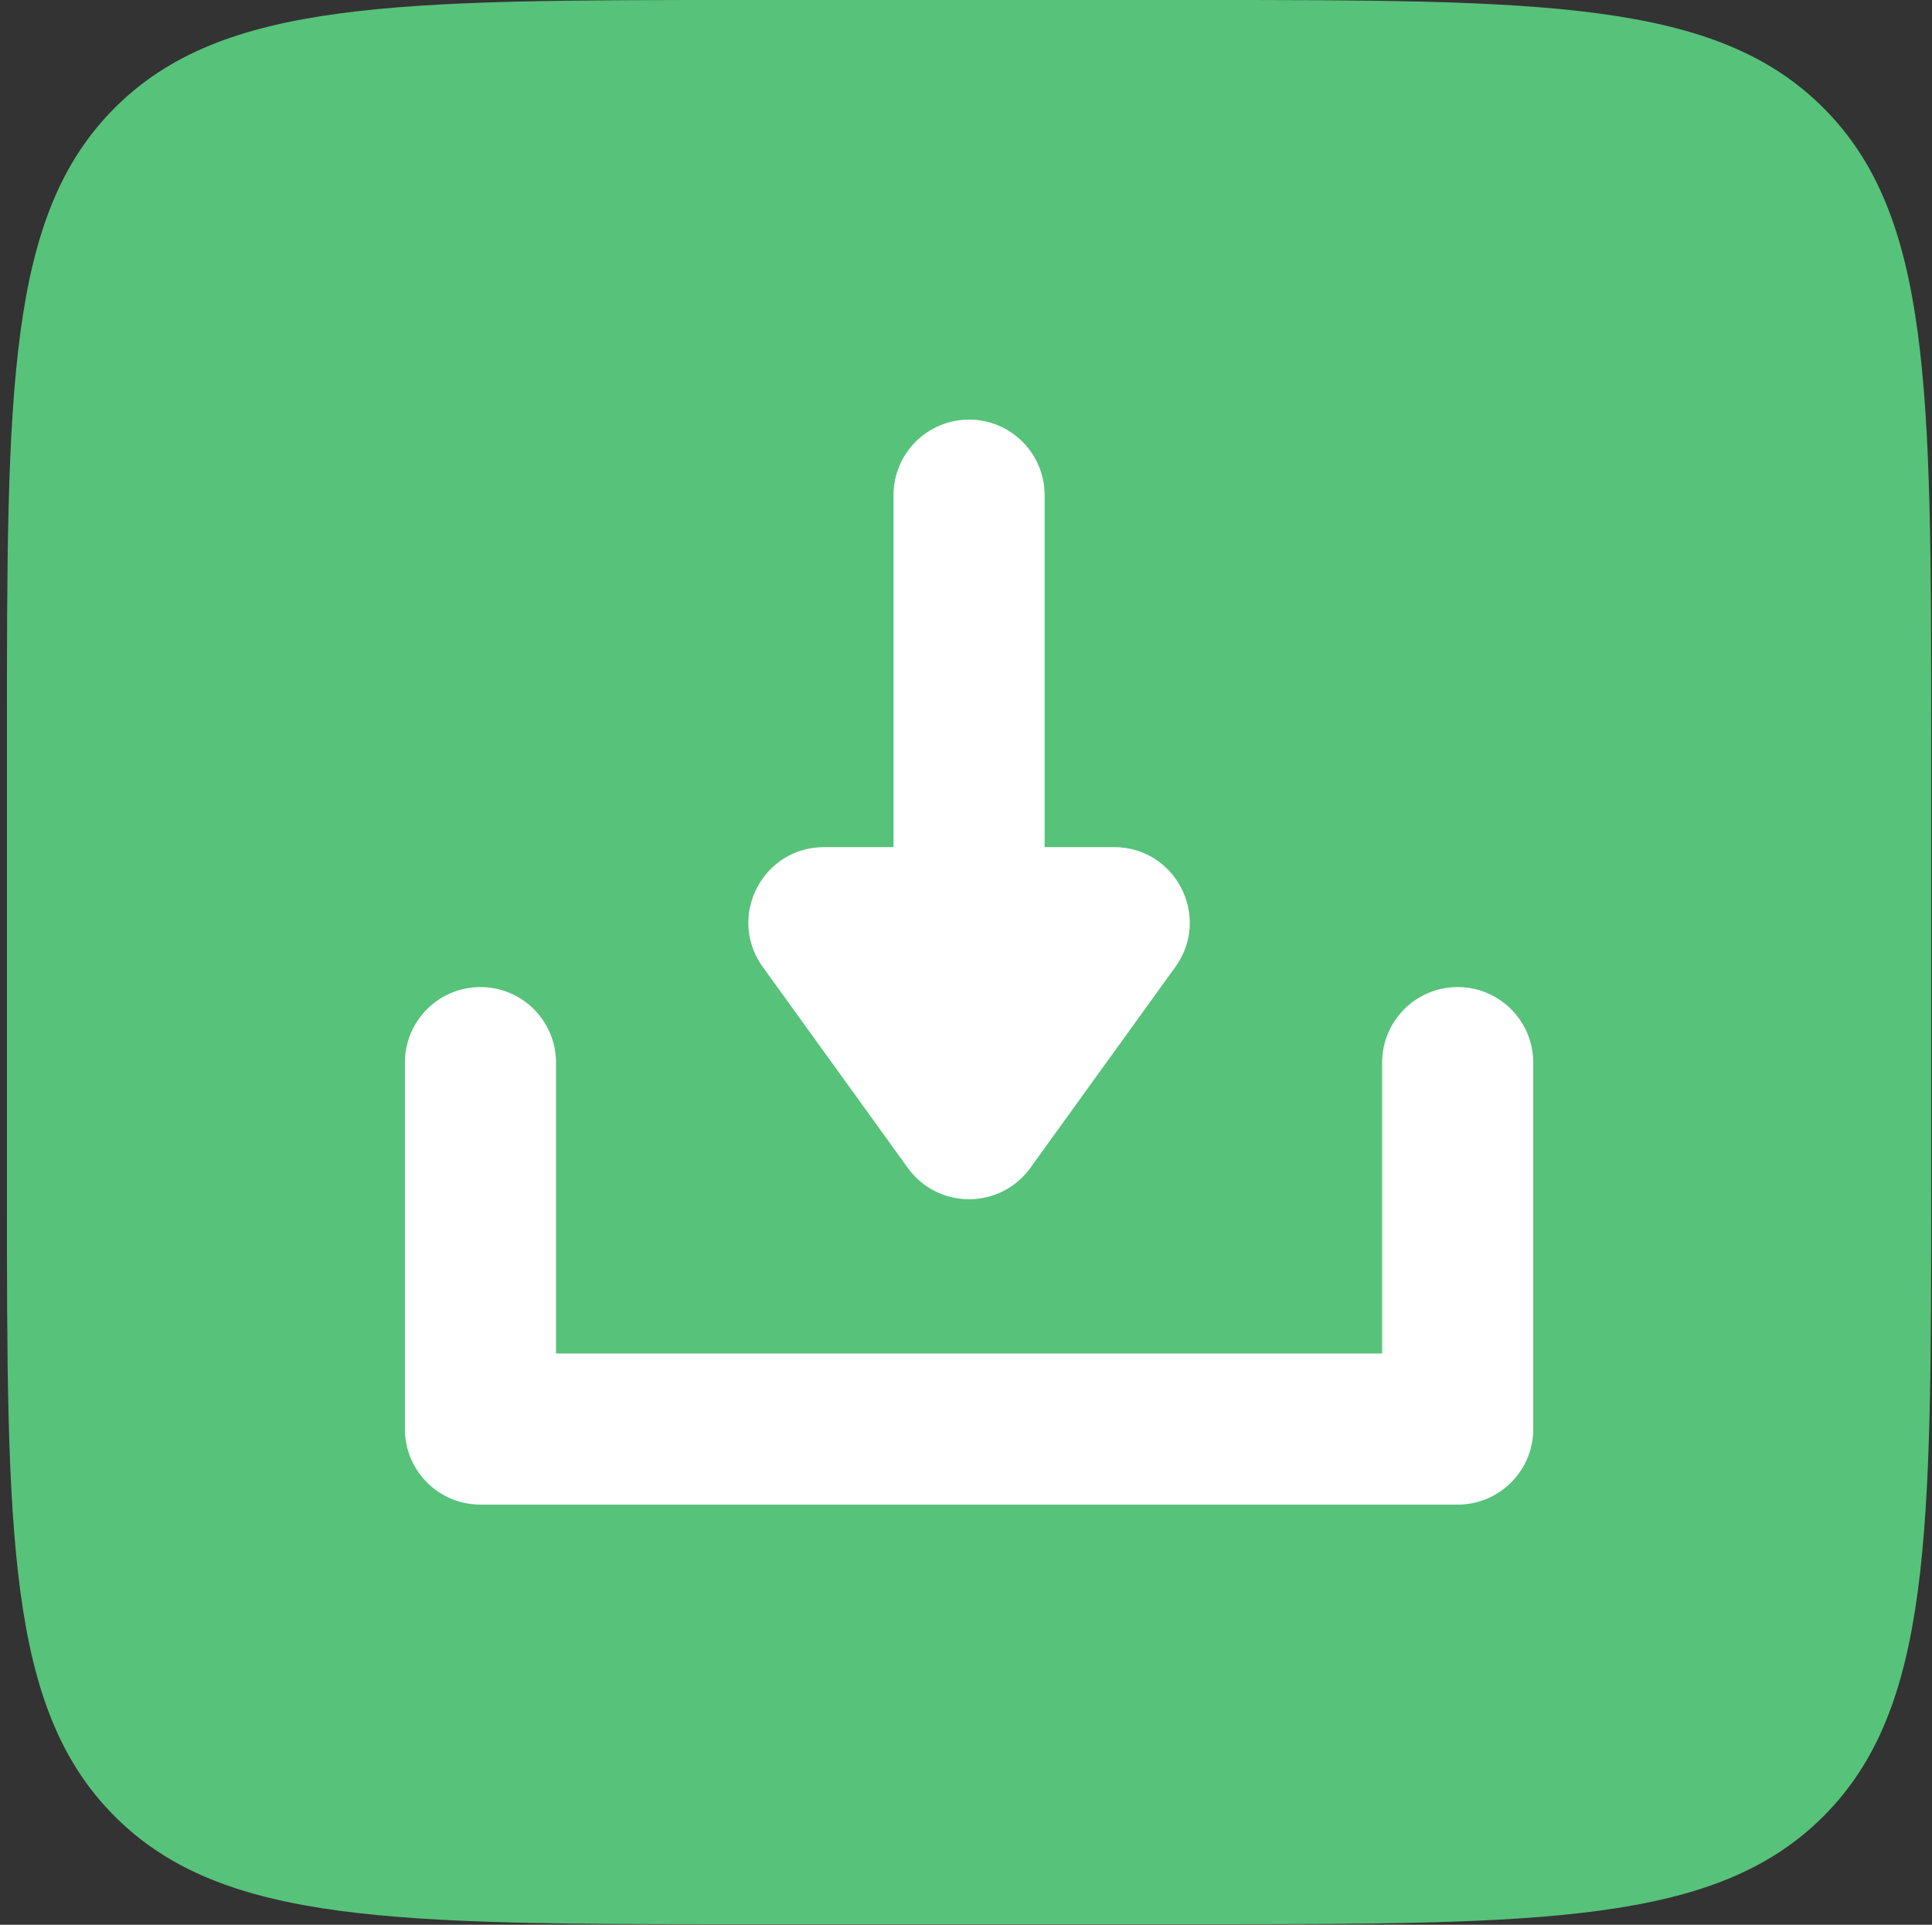 <svg width="267" height="266" viewBox="0 0 267 266" fill="none" xmlns="http://www.w3.org/2000/svg">
<rect x="0" y="0" width="267" height="266" fill="#333333" stroke="none"/>
<path fill-rule="evenodd" clip-rule="evenodd" d="M15.861 14.903C0.958 29.806 0.958 53.791 0.958 101.762V164.168C0.958 212.139 0.958 236.125 15.861 251.028C30.764 265.931 54.749 265.931 102.721 265.931H165.126C213.098 265.931 237.083 265.931 251.986 251.028C266.889 236.125 266.889 212.139 266.889 164.168V101.763C266.889 53.791 266.889 29.806 251.986 14.903C237.083 0 213.098 0 165.126 0H102.721C54.749 0 30.764 0 15.861 14.903Z" fill="#57C27A"/>
<path d="M201.935 137.427C206.923 137.68 210.89 141.804 210.89 146.855V197.5L210.879 197.986C210.626 202.974 206.501 206.941 201.45 206.941H66.397C61.183 206.941 56.957 202.713 56.957 197.5V146.855L56.969 146.37C57.222 141.382 61.346 137.415 66.397 137.415L66.883 137.427C71.871 137.68 75.838 141.804 75.838 146.855V188.059H192.008V146.855C192.009 141.641 196.236 137.415 201.45 137.415L201.935 137.427Z" fill="white" stroke="white" stroke-width="2"/>
<path d="M141.4 161.062C137.569 166.041 129.977 165.96 126.268 160.821L106.22 133.041L106.015 132.747C101.853 126.527 106.295 118.075 113.875 118.075L124.483 118.075L124.483 68.43C124.483 63.216 128.71 58.99 133.924 58.99C139.138 58.99 143.364 63.217 143.364 68.43L143.364 118.075L153.972 118.075C161.672 118.075 166.133 126.797 161.627 133.041L141.579 160.821L141.4 161.062Z" fill="white" stroke="white" stroke-width="2"/>
</svg>
